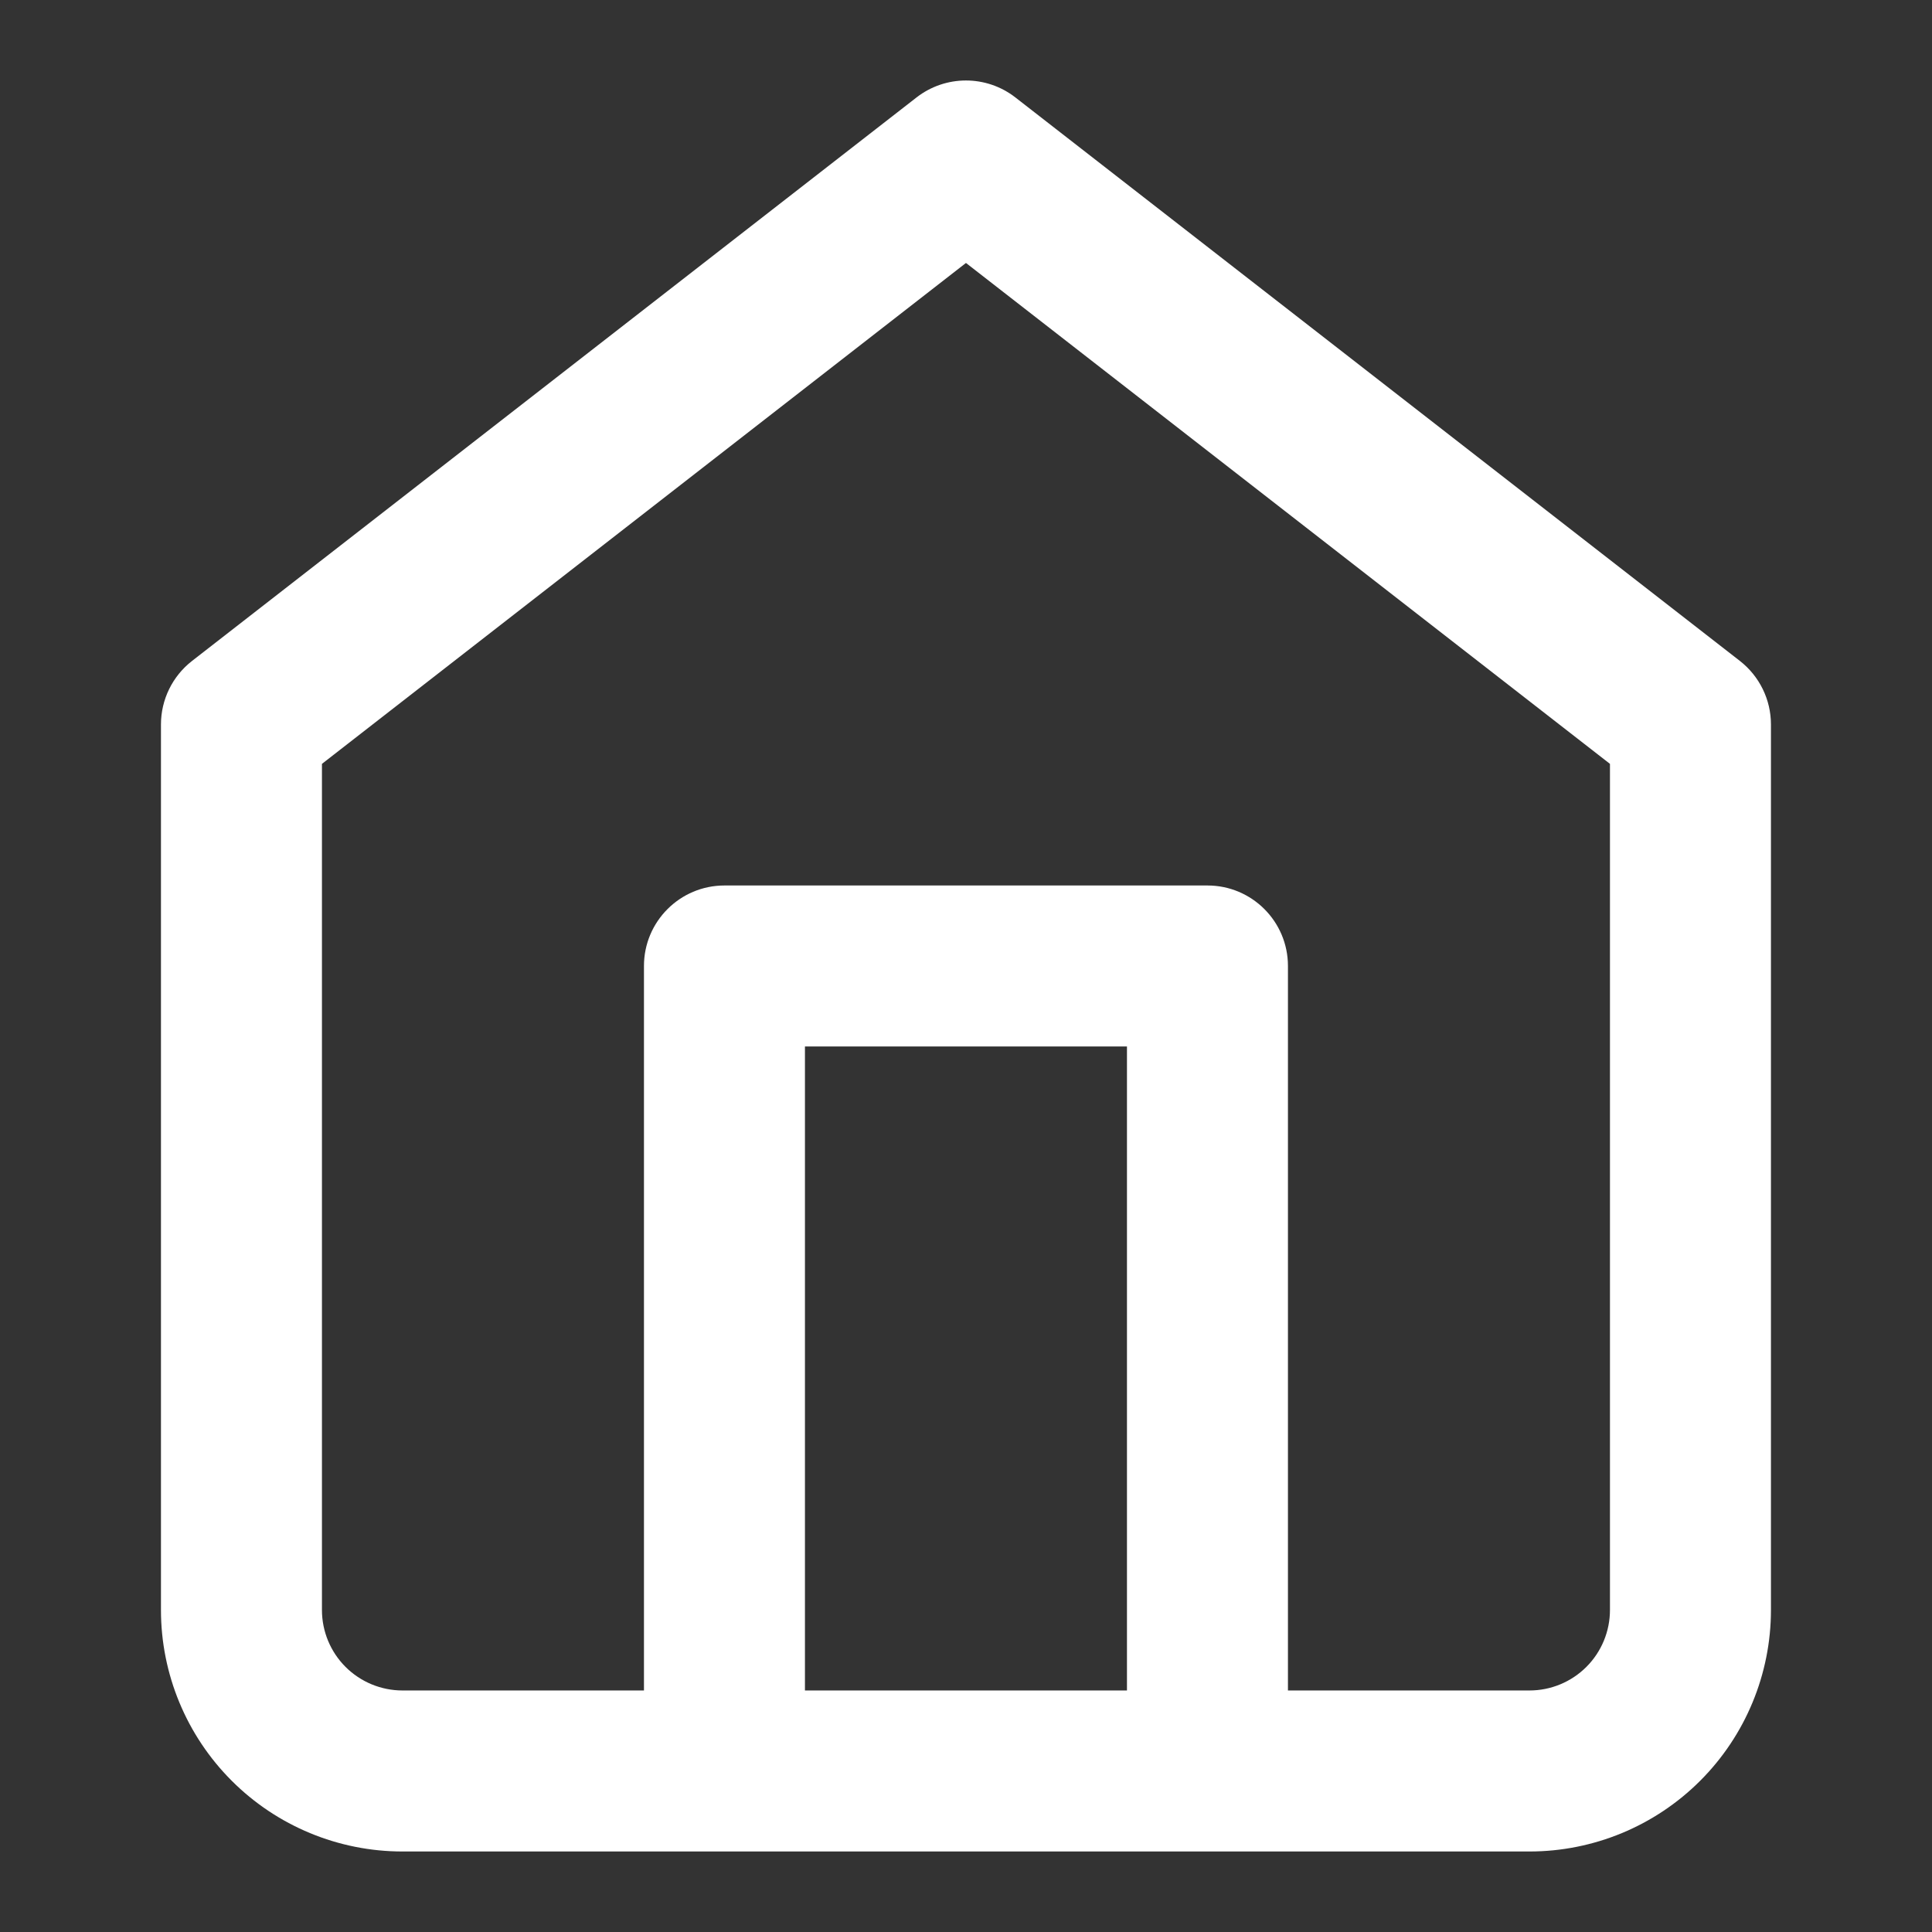 <svg width="64" height="64" viewBox="0 0 64 64" fill="none" xmlns="http://www.w3.org/2000/svg">
<rect x="0" y="0" width="64" height="64" fill="#333333" stroke="none"/>
<path fill-rule="evenodd" clip-rule="evenodd" d="M33.636 3.228C32.673 2.479 31.325 2.479 30.361 3.228L6.362 21.894C5.712 22.4 5.332 23.176 5.332 23.999V53.333C5.332 55.454 6.175 57.489 7.675 58.989C9.175 60.49 11.21 61.333 13.332 61.333H23.999H39.999H50.665C52.787 61.333 54.822 60.49 56.322 58.989C57.822 57.489 58.665 55.454 58.665 53.333V23.999C58.665 23.176 58.285 22.4 57.636 21.894L33.636 3.228ZM42.665 55.999H50.665C51.373 55.999 52.051 55.718 52.551 55.218C53.051 54.718 53.332 54.04 53.332 53.333V25.304L31.999 8.711L10.665 25.304V53.333C10.665 54.04 10.946 54.718 11.446 55.218C11.947 55.718 12.625 55.999 13.332 55.999H21.332V31.999C21.332 30.527 22.526 29.333 23.999 29.333H39.999C41.471 29.333 42.665 30.527 42.665 31.999V55.999ZM26.665 55.999V34.666H37.332V55.999H26.665Z" fill="white"/>
</svg>
